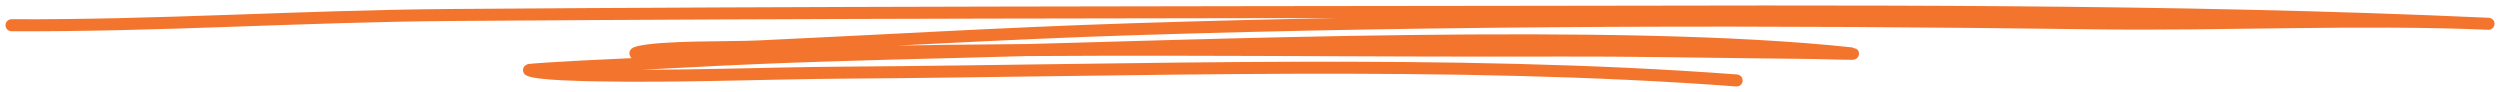 <svg width="435" height="16" viewBox="0 0 435 16" fill="none" xmlns="http://www.w3.org/2000/svg">
<path d="M302.175 14C252.637 10.269 197.335 12.293 147.213 12.636C132.8 12.735 118.055 13.392 103.656 13.111C101.778 13.074 93.585 12.937 92.048 12.204C91.847 12.108 98.236 11.732 101.34 11.571C107.376 11.258 113.408 11.027 119.438 10.696C135.292 9.828 151.424 9.404 167.416 9.014C208.47 8.012 281.912 4.927 322.035 9.278C324.023 9.494 317.877 9.241 315.798 9.221C312.382 9.188 308.968 9.141 305.551 9.103C294.407 8.981 283.169 8.762 272.024 8.796C236.108 8.906 200.064 8.378 164.156 8.851C153.351 8.994 142.581 9.29 131.772 9.405C125.51 9.471 125.791 9.527 119.32 9.45C116.514 9.416 108.734 9.713 110.953 9.107C114.861 8.04 127.077 8.307 131.801 8.089C153.372 7.096 174.89 5.798 196.572 5.101C252.165 3.314 308.76 3.31 364.48 4.058C387.274 4.364 410.304 3.18 433 4.136C377.929 1.631 320.686 1.986 265.314 2.059C202.969 2.14 140.694 2.146 78.348 2.609C52.752 2.799 27.673 4.516 2 4.39" stroke="#F3742D" stroke-width="2.09" stroke-miterlimit="1.5" stroke-linecap="round" stroke-linejoin="round"/>
</svg>
